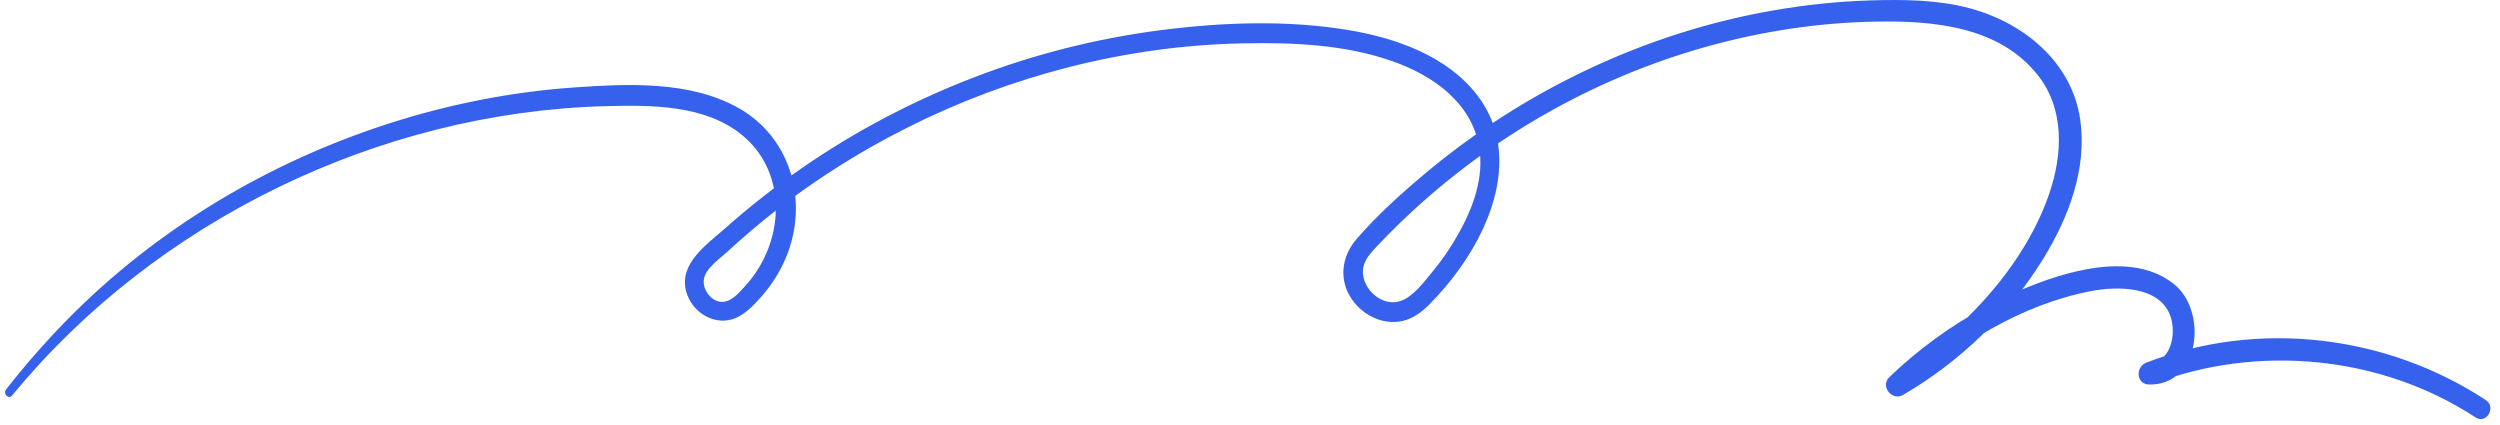 <svg width="247" height="42" viewBox="0 0 247 42" fill="none" xmlns="http://www.w3.org/2000/svg">
<path d="M1.191 39.076C15.398 21.799 37.468 11.09 59.803 10.489C64.298 10.368 69.696 10.338 73.357 13.376C77.949 17.186 77.46 24.068 73.642 28.239C72.998 28.942 72.152 29.997 71.088 29.801C70.164 29.631 69.454 28.613 69.531 27.699C69.628 26.562 71.033 25.639 71.812 24.919C72.871 23.94 73.958 22.992 75.071 22.074C79.563 18.367 84.497 15.192 89.7 12.579C99.92 7.444 111.286 4.522 122.731 4.285C127.708 4.182 132.844 4.385 137.584 6.052C141.522 7.437 145.376 10.102 146.132 14.484C146.66 17.547 145.532 20.547 144.047 23.179C143.32 24.469 142.482 25.699 141.534 26.837C140.721 27.813 139.68 29.259 138.441 29.717C136.735 30.347 134.866 28.841 134.671 27.14C134.541 25.997 135.209 25.221 135.942 24.44C136.923 23.394 137.937 22.378 138.98 21.394C147.296 13.541 157.545 7.707 168.562 4.623C174.001 3.099 179.616 2.24 185.266 2.135C190.974 2.028 197.494 2.581 201.328 7.415C204.007 10.793 203.79 15.26 202.464 19.141C200.772 24.093 197.404 28.554 193.617 32.099C191.567 34.018 189.312 35.673 186.89 37.09C187.341 37.675 187.792 38.26 188.244 38.845C193.229 34.041 199.76 30.065 206.633 28.753C209.176 28.268 213.351 28.233 214.43 31.209C215.027 32.854 214.571 35.809 212.359 35.786L212.652 37.954C223.025 33.958 235.254 35.123 244.588 41.242C245.663 41.947 246.663 40.223 245.594 39.522C235.727 33.054 223.119 31.568 212.065 35.826C210.954 36.254 211.039 37.98 212.359 37.993C217.432 38.044 218.112 30.709 214.773 28.053C212.312 26.095 209.001 26.058 206.046 26.625C202.649 27.277 199.319 28.683 196.272 30.293C192.758 32.15 189.53 34.516 186.663 37.265C185.743 38.148 186.923 39.657 188.017 39.02C193.652 35.74 198.455 31.11 201.879 25.555C204.376 21.504 206.226 16.637 205.525 11.809C204.698 6.115 199.908 2.216 194.558 0.804C191.414 -0.025 188.103 -0.058 184.874 0.038C181.652 0.133 178.438 0.471 175.263 1.019C162.62 3.2 150.626 8.914 140.804 17.141C138.425 19.134 136.053 21.272 134.022 23.625C132.543 25.339 132.245 27.655 133.565 29.569C134.741 31.276 136.927 32.271 138.96 31.601C140.202 31.192 141.106 30.224 141.971 29.289C143.042 28.133 144.022 26.879 144.881 25.558C148.045 20.696 149.777 14.359 145.927 9.374C142.957 5.529 137.913 3.757 133.283 2.981C127.196 1.961 120.792 2.194 114.694 2.979C108.358 3.795 102.135 5.365 96.174 7.665C90.218 9.965 84.527 12.943 79.274 16.574C76.62 18.408 74.072 20.402 71.659 22.545C69.863 24.14 67.039 26.024 67.796 28.806C68.317 30.721 70.334 32.113 72.308 31.554C73.475 31.223 74.435 30.195 75.214 29.318C76.215 28.189 77.026 26.92 77.617 25.532C79.942 20.066 78.242 13.642 72.953 10.665C68.169 7.971 62.026 8.271 56.74 8.639C50.539 9.071 44.385 10.29 38.468 12.189C26.534 16.018 15.468 22.616 6.665 31.562C4.512 33.749 2.49 36.067 0.597 38.482C0.27 38.899 0.845 39.497 1.191 39.076Z" fill="#3661ED"/>
</svg>
